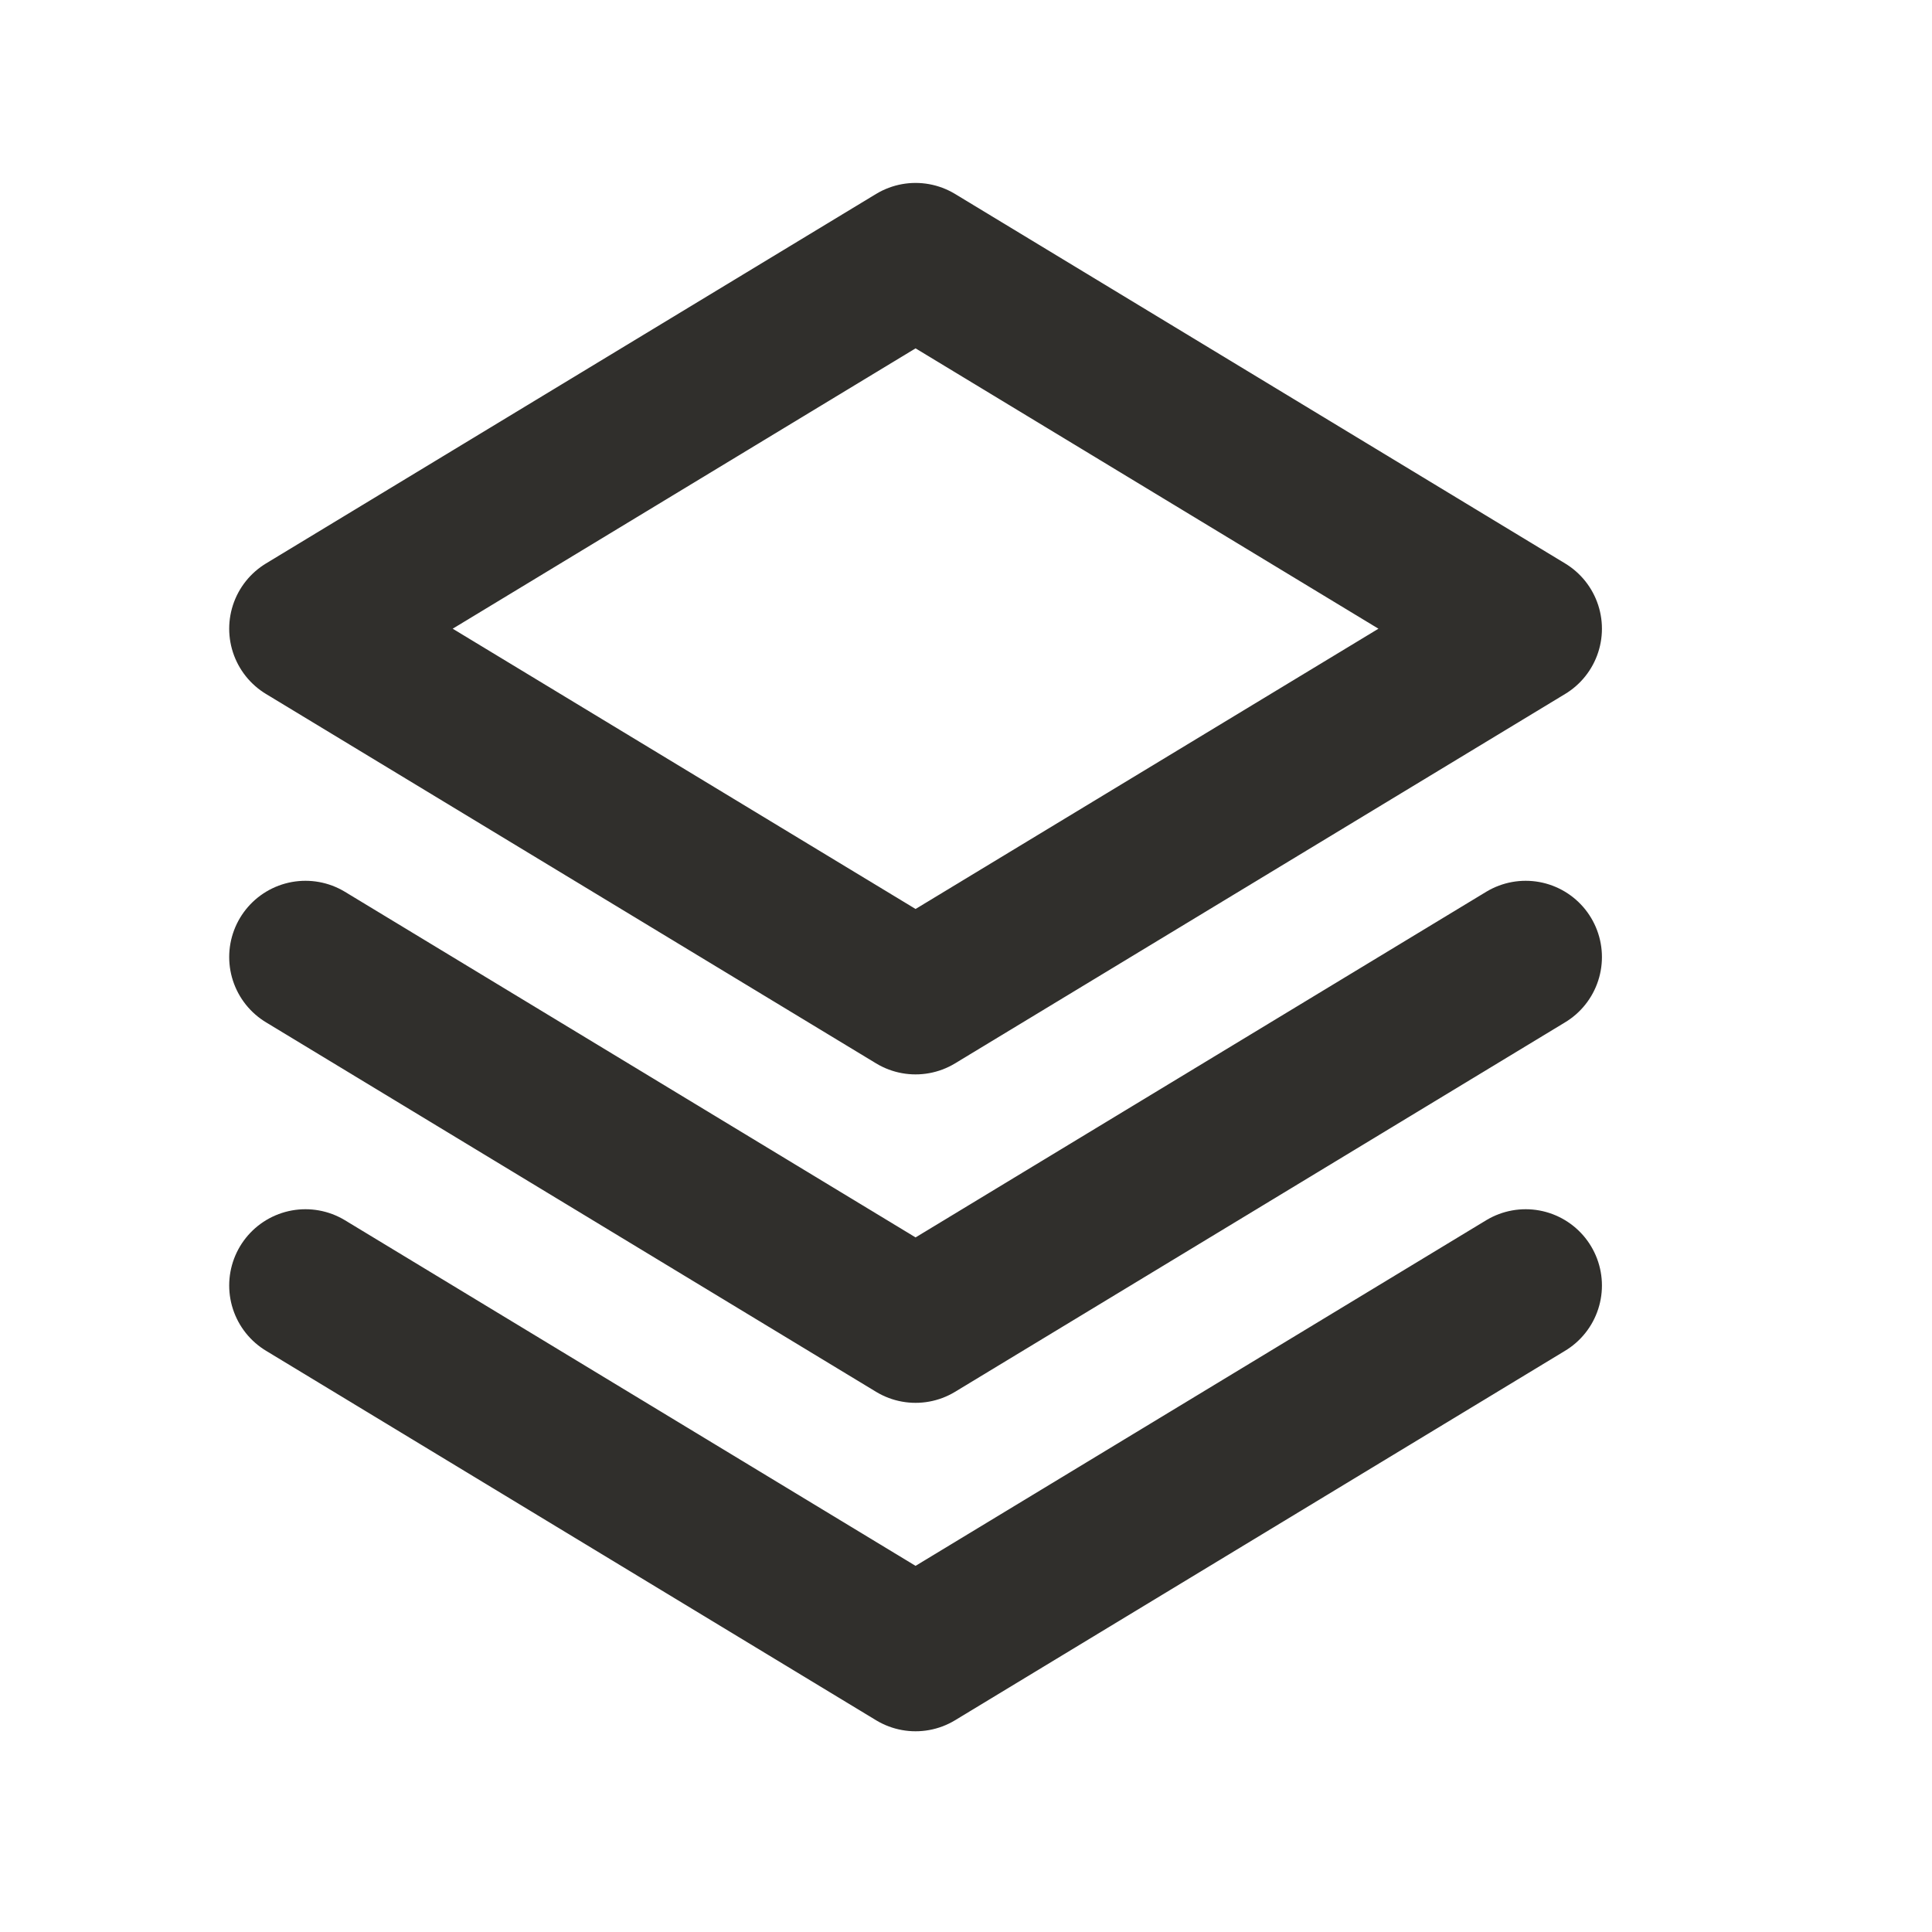 <?xml version="1.0" encoding="UTF-8"?>
<svg xmlns="http://www.w3.org/2000/svg" width="19" height="19" viewBox="0 0 19 19" fill="none">
  <path fill-rule="evenodd" clip-rule="evenodd" d="M15.004 6.183L9.004 9.816L3.004 6.183L9.004 2.549L15.004 6.183Z" stroke="#302F2C" stroke-width="1.5" stroke-linecap="round" stroke-linejoin="round"></path>
  <path d="M3.004 9.412L9.004 13.046L15.004 9.412" stroke="#302F2C" stroke-width="1.5" stroke-linecap="round" stroke-linejoin="round"></path>
  <path d="M3.004 12.642L9.004 16.276L15.004 12.642" stroke="#302F2C" stroke-width="1.5" stroke-linecap="round" stroke-linejoin="round"></path>
</svg>
